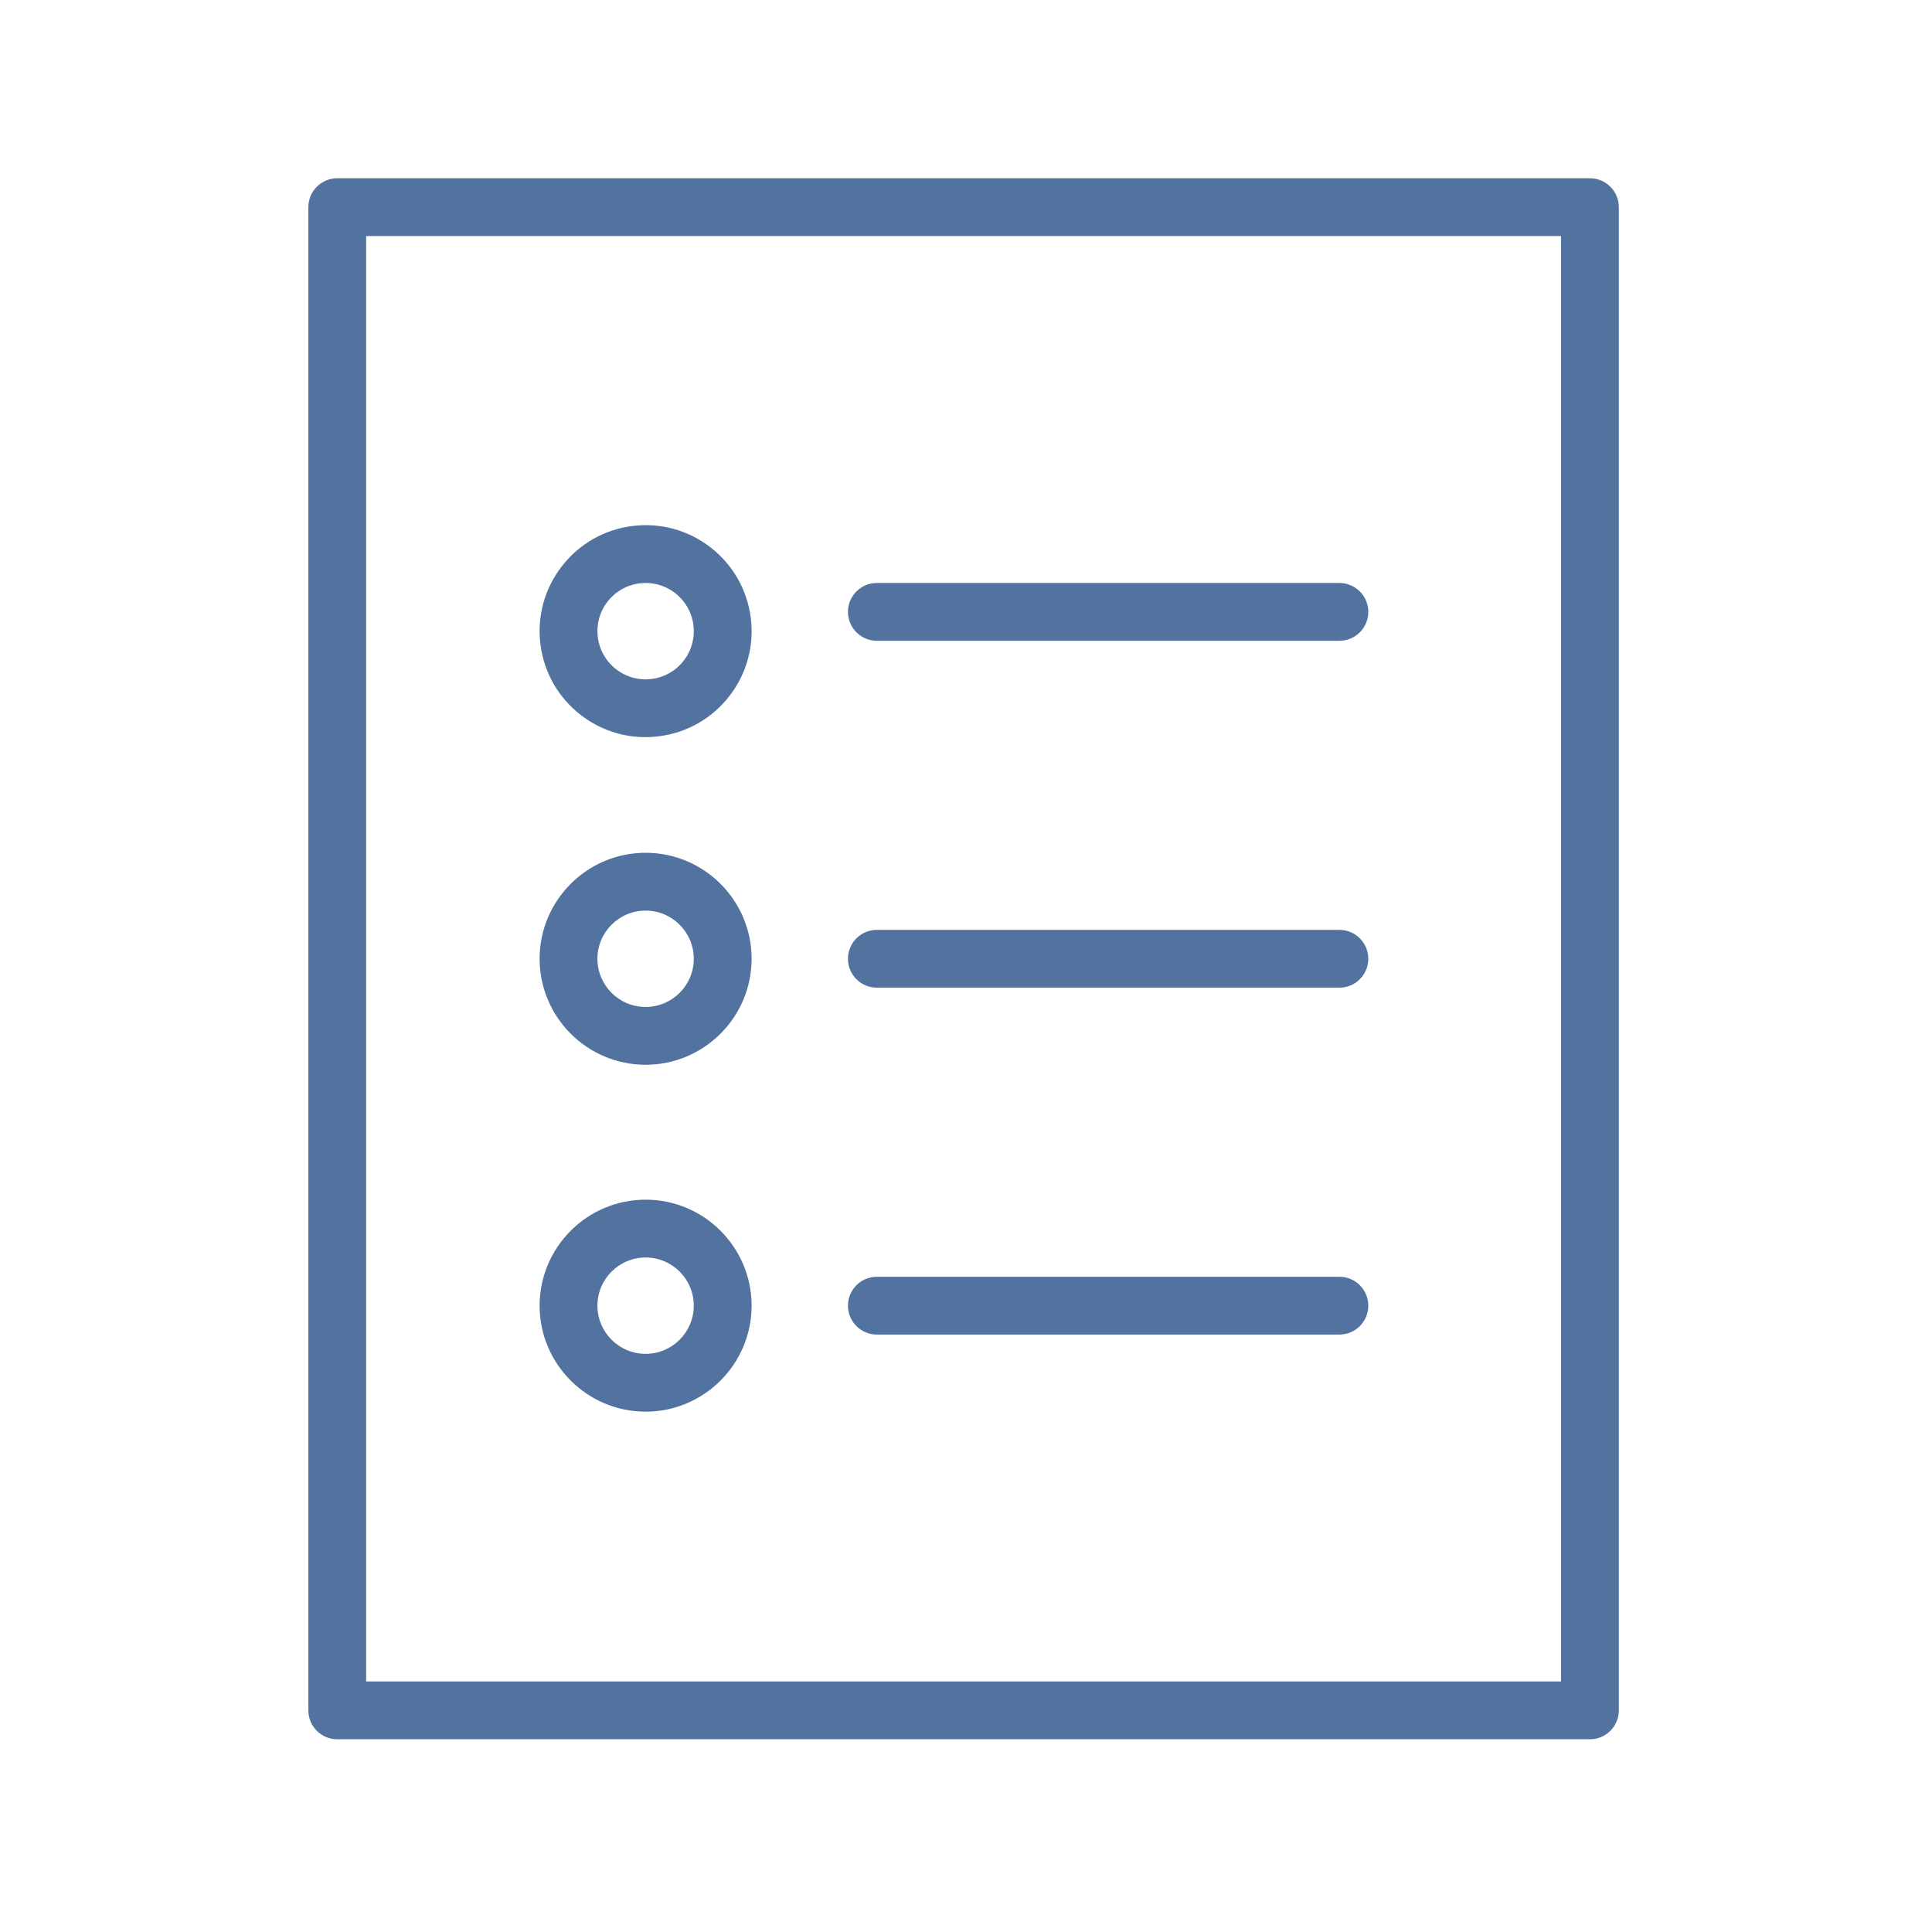 <?xml version="1.0" encoding="UTF-8"?> <svg xmlns="http://www.w3.org/2000/svg" viewBox="1949.875 2449.875 100.25 100.25" width="100.25" height="100.25"><path fill="#52739f" stroke="none" fill-opacity="1" stroke-width="1" stroke-opacity="1" color="rgb(51, 51, 51)" font-size-adjust="none" id="tSvgd4fd730c7e" title="Path 1" d="M 2032.375 2459.125 C 2010.708 2459.125 1989.042 2459.125 1967.375 2459.125 C 1966.546 2459.125 1965.875 2459.796 1965.875 2460.625 C 1965.875 2486.625 1965.875 2512.625 1965.875 2538.625 C 1965.875 2539.453 1966.546 2540.125 1967.375 2540.125 C 1989.042 2540.125 2010.708 2540.125 2032.375 2540.125 C 2033.203 2540.125 2033.875 2539.453 2033.875 2538.625 C 2033.875 2512.625 2033.875 2486.625 2033.875 2460.625C 2033.875 2459.796 2033.203 2459.125 2032.375 2459.125Z M 2030.875 2537.125 C 2010.208 2537.125 1989.542 2537.125 1968.875 2537.125 C 1968.875 2512.125 1968.875 2487.125 1968.875 2462.125 C 1989.542 2462.125 2010.208 2462.125 2030.875 2462.125C 2030.875 2487.125 2030.875 2512.125 2030.875 2537.125Z"></path><path fill="#52739f" stroke="none" fill-opacity="1" stroke-width="1" stroke-opacity="1" color="rgb(51, 51, 51)" font-size-adjust="none" id="tSvg14f16306981" title="Path 2" d="M 1995.375 2483.125 C 2003.375 2483.125 2011.375 2483.125 2019.375 2483.125 C 2020.203 2483.125 2020.875 2482.454 2020.875 2481.625 C 2020.875 2480.796 2020.203 2480.125 2019.375 2480.125 C 2011.375 2480.125 2003.375 2480.125 1995.375 2480.125 C 1994.546 2480.125 1993.875 2480.796 1993.875 2481.625C 1993.875 2482.454 1994.546 2483.125 1995.375 2483.125Z"></path><path fill="#52739f" stroke="none" fill-opacity="1" stroke-width="1" stroke-opacity="1" color="rgb(51, 51, 51)" font-size-adjust="none" id="tSvg48b15e138" title="Path 3" d="M 1995.375 2501.125 C 2003.375 2501.125 2011.375 2501.125 2019.375 2501.125 C 2020.203 2501.125 2020.875 2500.454 2020.875 2499.625 C 2020.875 2498.796 2020.203 2498.125 2019.375 2498.125 C 2011.375 2498.125 2003.375 2498.125 1995.375 2498.125 C 1994.546 2498.125 1993.875 2498.796 1993.875 2499.625C 1993.875 2500.454 1994.546 2501.125 1995.375 2501.125Z"></path><path fill="#52739f" stroke="none" fill-opacity="1" stroke-width="1" stroke-opacity="1" color="rgb(51, 51, 51)" font-size-adjust="none" id="tSvg1271d18920" title="Path 4" d="M 1995.375 2519.125 C 2003.375 2519.125 2011.375 2519.125 2019.375 2519.125 C 2020.203 2519.125 2020.875 2518.453 2020.875 2517.625 C 2020.875 2516.797 2020.203 2516.125 2019.375 2516.125 C 2011.375 2516.125 2003.375 2516.125 1995.375 2516.125 C 1994.546 2516.125 1993.875 2516.797 1993.875 2517.625C 1993.875 2518.453 1994.546 2519.125 1995.375 2519.125Z"></path><path fill="#52739f" stroke="none" fill-opacity="1" stroke-width="1" stroke-opacity="1" color="rgb(51, 51, 51)" font-size-adjust="none" id="tSvg300d50c51a" title="Path 5" d="M 1980.019 2486.981 C 1980.991 2487.73 1982.157 2488.125 1983.364 2488.125 C 1983.602 2488.125 1983.843 2488.109 1984.083 2488.078 C 1985.54 2487.889 1986.836 2487.144 1987.732 2485.981 C 1988.628 2484.818 1989.019 2483.374 1988.829 2481.918 C 1988.64 2480.461 1987.895 2479.165 1986.732 2478.269 C 1985.568 2477.372 1984.123 2476.982 1982.669 2477.172 C 1981.212 2477.361 1979.916 2478.106 1979.02 2479.269 C 1978.124 2480.432 1977.732 2481.875 1977.921 2483.332C 1978.11 2484.789 1978.855 2486.085 1980.019 2486.981Z M 1981.395 2481.1 C 1981.802 2480.571 1982.392 2480.232 1983.054 2480.146 C 1983.163 2480.132 1983.272 2480.125 1983.381 2480.125 C 1983.929 2480.125 1984.46 2480.305 1984.901 2480.645 C 1985.43 2481.052 1985.769 2481.642 1985.855 2482.304 C 1985.94 2482.966 1985.764 2483.622 1985.356 2484.151 C 1984.949 2484.68 1984.359 2485.019 1983.697 2485.105 C 1983.033 2485.19 1982.379 2485.014 1981.85 2484.606 C 1981.321 2484.199 1980.982 2483.609 1980.896 2482.947C 1980.811 2482.284 1980.987 2481.628 1981.395 2481.1Z"></path><path fill="#52739f" stroke="none" fill-opacity="1" stroke-width="1" stroke-opacity="1" color="rgb(51, 51, 51)" font-size-adjust="none" id="tSvg1671f30be3e" title="Path 6" d="M 1983.375 2505.125 C 1986.408 2505.125 1988.875 2502.657 1988.875 2499.625 C 1988.875 2496.592 1986.408 2494.125 1983.375 2494.125 C 1980.342 2494.125 1977.875 2496.592 1977.875 2499.625C 1977.875 2502.657 1980.342 2505.125 1983.375 2505.125Z M 1983.375 2497.125 C 1984.753 2497.125 1985.875 2498.247 1985.875 2499.625 C 1985.875 2501.004 1984.753 2502.125 1983.375 2502.125 C 1981.997 2502.125 1980.875 2501.004 1980.875 2499.625C 1980.875 2498.247 1981.997 2497.125 1983.375 2497.125Z"></path><path fill="#52739f" stroke="none" fill-opacity="1" stroke-width="1" stroke-opacity="1" color="rgb(51, 51, 51)" font-size-adjust="none" id="tSvg7eb187e1ad" title="Path 7" d="M 1983.375 2523.125 C 1986.408 2523.125 1988.875 2520.657 1988.875 2517.625 C 1988.875 2514.593 1986.408 2512.125 1983.375 2512.125 C 1980.342 2512.125 1977.875 2514.593 1977.875 2517.625C 1977.875 2520.657 1980.342 2523.125 1983.375 2523.125Z M 1983.375 2515.125 C 1984.753 2515.125 1985.875 2516.246 1985.875 2517.625 C 1985.875 2519.004 1984.753 2520.125 1983.375 2520.125 C 1981.997 2520.125 1980.875 2519.004 1980.875 2517.625C 1980.875 2516.246 1981.997 2515.125 1983.375 2515.125Z"></path><defs> </defs></svg> 